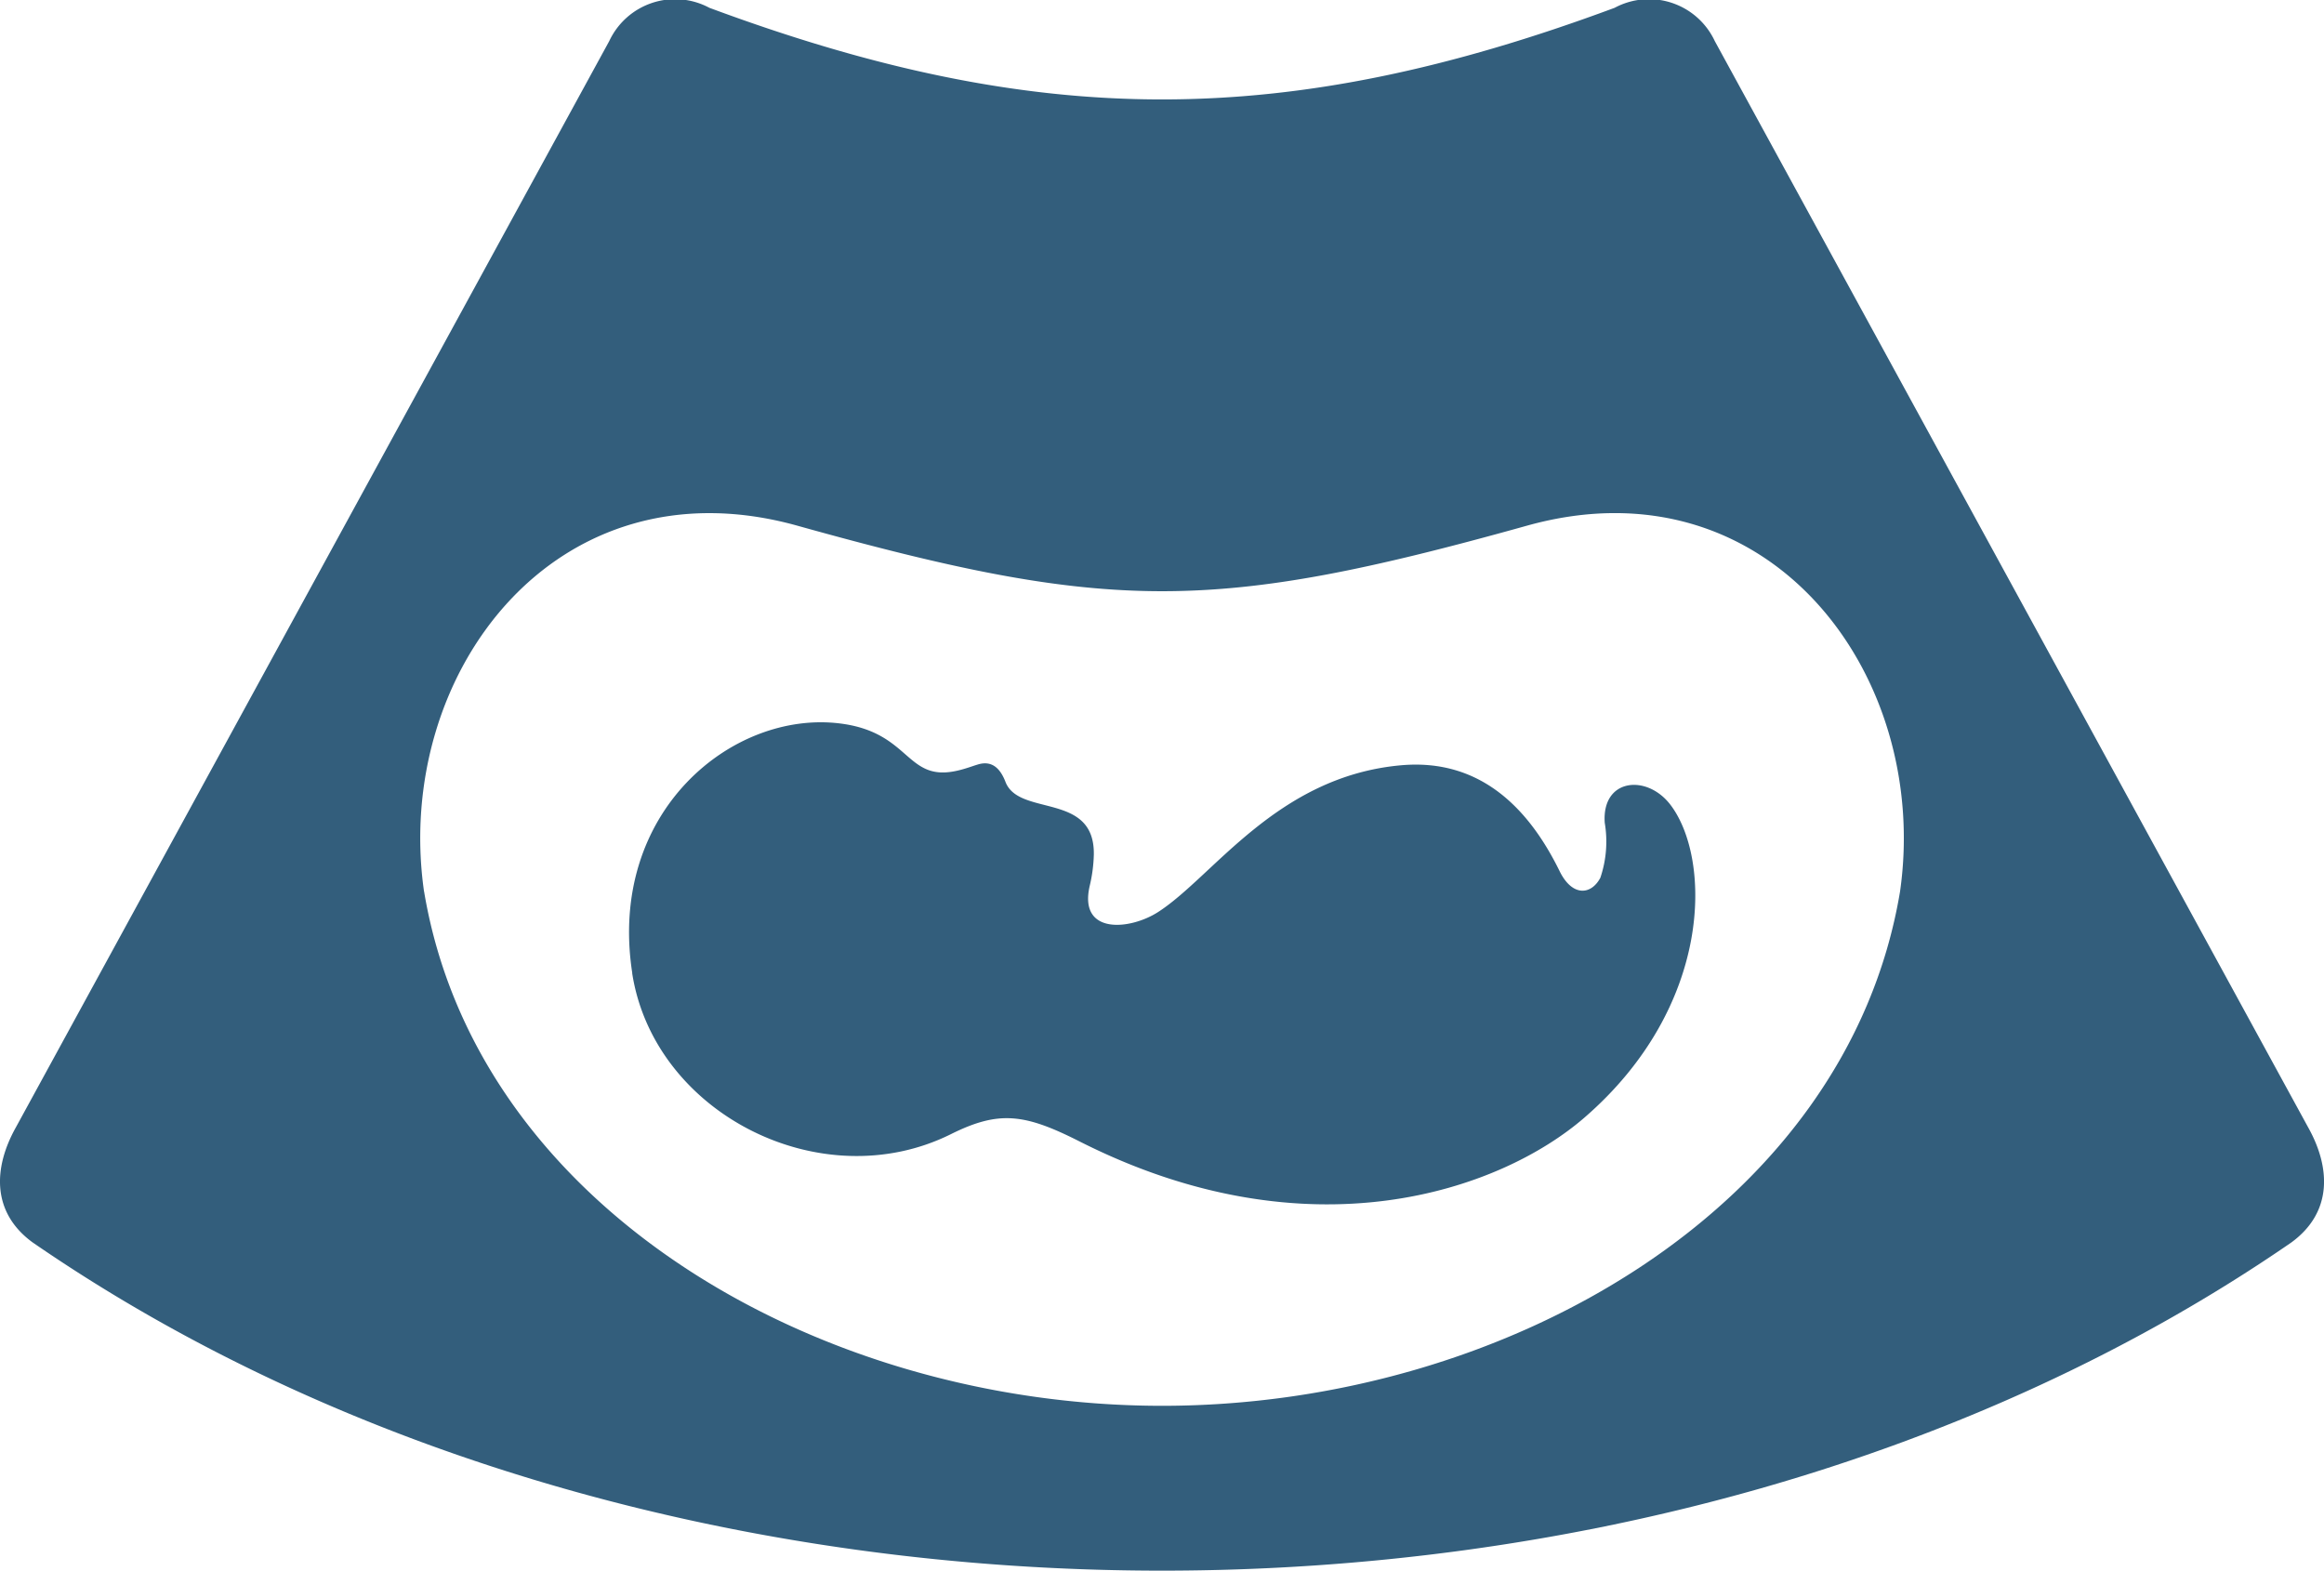<?xml version="1.0" encoding="iso-8859-1"?><svg xmlns="http://www.w3.org/2000/svg" width="96.175" height="65" viewBox="0 0 96.175 65">
  <path id="Path_432" data-name="Path 432" d="M193.494,254.75c-1.734-1.264-1.606-3.121-.719-4.727l24.577-44.994a3.006,3.006,0,0,1,4.143-1.376c13.618,5.056,23.846,5.056,37.464,0a3.005,3.005,0,0,1,4.143,1.376l24.577,44.994c.888,1.606,1.015,3.463-.719,4.727-26.27,18.106-67.194,18.106-93.465,0ZM218.3,243.6c.9,5.817,7.834,9.331,13.193,6.665,1.982-.985,3.041-.853,5.317.3,9.506,4.813,17.4,2.045,20.9-.985,5.335-4.619,5.257-10.714,3.557-12.945-.979-1.283-2.849-1.091-2.718.747a4.668,4.668,0,0,1-.182,2.273c-.383.725-1.166.786-1.685-.271-1.177-2.4-3.14-4.693-6.572-4.383-5.135.463-7.755,4.6-10.046,6.073-1.164.749-3.278.944-2.836-1.054a6.255,6.255,0,0,0,.177-1.314c.05-2.613-3.086-1.565-3.653-3.011-.2-.519-.527-.913-1.141-.729-.237.071-.512.18-.854.257-2.148.492-1.911-1.594-4.871-1.955-4.44-.542-9.613,3.66-8.582,10.33Zm-8.61-3.373c2.191,13.108,16.365,21.281,30.54,21.281s28.348-8.173,30.539-21.281c1.287-9.006-5.455-17.931-15.437-15.143-12.961,3.617-17.244,3.617-30.2,0C215.143,222.3,208.4,231.221,209.687,240.226Z" transform="translate(-192.139 -203.33)" fill="#335e7c" fill-rule="evenodd"/>
</svg>
